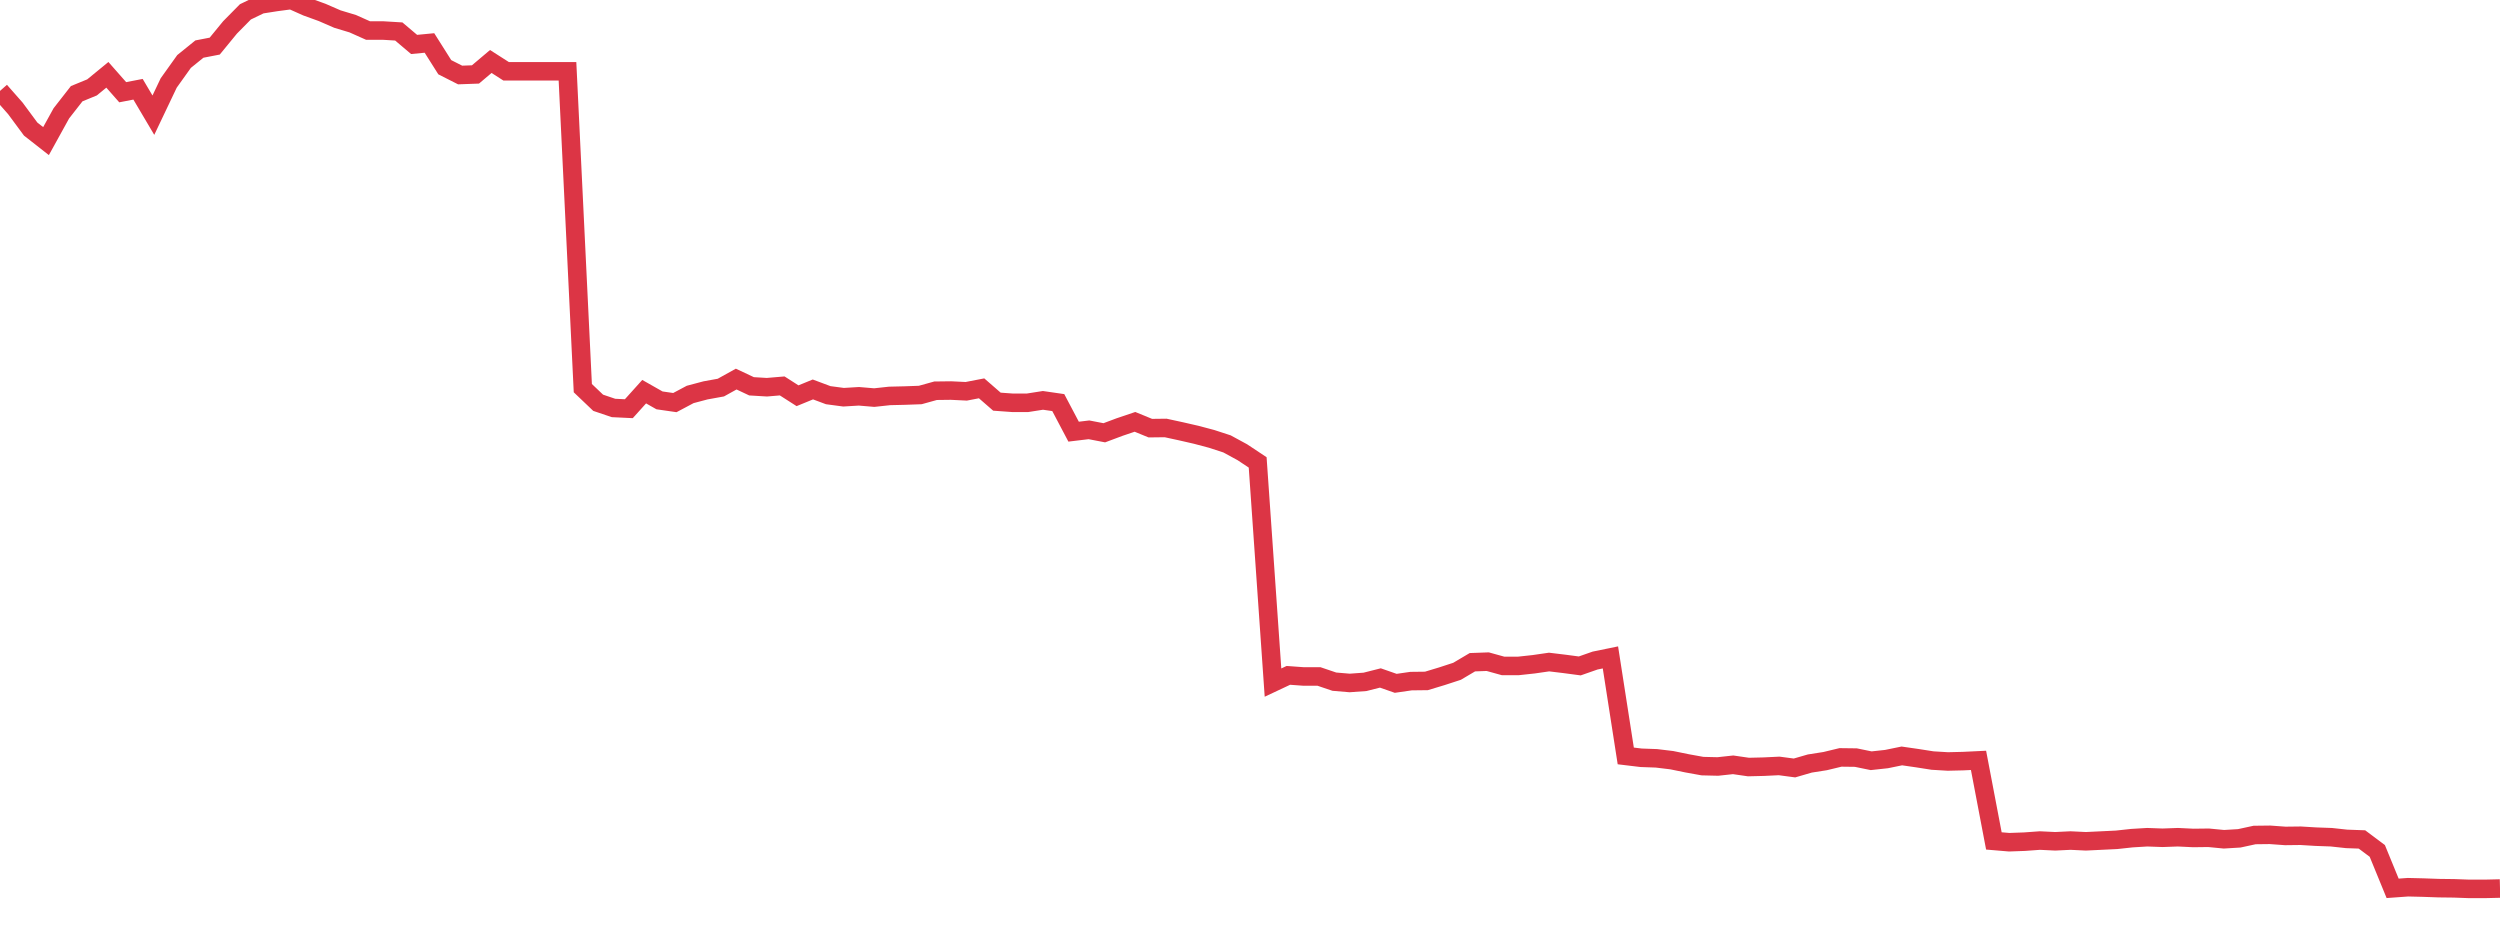 <?xml version="1.0" standalone="no"?>
<!DOCTYPE svg PUBLIC "-//W3C//DTD SVG 1.1//EN" "http://www.w3.org/Graphics/SVG/1.1/DTD/svg11.dtd">
<svg width="135" height="50" viewBox="0 0 135 50" preserveAspectRatio="none" class="sparkline" xmlns="http://www.w3.org/2000/svg"
xmlns:xlink="http://www.w3.org/1999/xlink"><path  class="sparkline--line" d="M 0 4.91 L 0 4.91 L 0.828 5.85 L 1.656 6.97 L 2.485 7.62 L 3.313 6.12 L 4.141 5.06 L 4.969 4.72 L 5.798 4.04 L 6.626 4.98 L 7.454 4.82 L 8.282 6.22 L 9.11 4.48 L 9.939 3.32 L 10.767 2.65 L 11.595 2.49 L 12.423 1.48 L 13.252 0.64 L 14.08 0.24 L 14.908 0.11 L 15.736 0 L 16.564 0.37 L 17.393 0.67 L 18.221 1.03 L 19.049 1.28 L 19.877 1.65 L 20.706 1.65 L 21.534 1.7 L 22.362 2.4 L 23.19 2.32 L 24.018 3.63 L 24.847 4.05 L 25.675 4.02 L 26.503 3.32 L 27.331 3.85 L 28.16 3.85 L 28.988 3.85 L 29.816 3.85 L 30.644 3.85 L 31.472 20.96 L 32.301 21.75 L 33.129 22.03 L 33.957 22.07 L 34.785 21.15 L 35.613 21.62 L 36.442 21.74 L 37.27 21.3 L 38.098 21.08 L 38.926 20.93 L 39.755 20.47 L 40.583 20.86 L 41.411 20.91 L 42.239 20.84 L 43.067 21.37 L 43.896 21.03 L 44.724 21.34 L 45.552 21.45 L 46.38 21.4 L 47.209 21.47 L 48.037 21.38 L 48.865 21.36 L 49.693 21.33 L 50.521 21.1 L 51.35 21.09 L 52.178 21.13 L 53.006 20.97 L 53.834 21.69 L 54.663 21.75 L 55.491 21.75 L 56.319 21.62 L 57.147 21.74 L 57.975 23.31 L 58.804 23.21 L 59.632 23.37 L 60.46 23.06 L 61.288 22.78 L 62.117 23.12 L 62.945 23.11 L 63.773 23.29 L 64.601 23.48 L 65.429 23.7 L 66.258 23.97 L 67.086 24.42 L 67.914 24.97 L 68.742 36.86 L 69.571 36.47 L 70.399 36.53 L 71.227 36.53 L 72.055 36.81 L 72.883 36.88 L 73.712 36.82 L 74.54 36.61 L 75.368 36.9 L 76.196 36.78 L 77.025 36.77 L 77.853 36.52 L 78.681 36.25 L 79.509 35.76 L 80.337 35.73 L 81.166 35.96 L 81.994 35.96 L 82.822 35.87 L 83.65 35.75 L 84.479 35.85 L 85.307 35.96 L 86.135 35.67 L 86.963 35.5 L 87.791 40.82 L 88.62 40.92 L 89.448 40.95 L 90.276 41.05 L 91.104 41.22 L 91.933 41.37 L 92.761 41.39 L 93.589 41.3 L 94.417 41.42 L 95.245 41.4 L 96.074 41.36 L 96.902 41.47 L 97.73 41.23 L 98.558 41.1 L 99.387 40.9 L 100.215 40.91 L 101.043 41.08 L 101.871 40.99 L 102.699 40.82 L 103.528 40.94 L 104.356 41.07 L 105.184 41.12 L 106.012 41.1 L 106.84 41.06 L 107.669 45.41 L 108.497 45.48 L 109.325 45.45 L 110.153 45.39 L 110.982 45.43 L 111.81 45.39 L 112.638 45.43 L 113.466 45.39 L 114.294 45.35 L 115.123 45.26 L 115.951 45.21 L 116.779 45.24 L 117.607 45.21 L 118.436 45.25 L 119.264 45.24 L 120.092 45.32 L 120.92 45.27 L 121.748 45.09 L 122.577 45.08 L 123.405 45.14 L 124.233 45.13 L 125.061 45.18 L 125.89 45.21 L 126.718 45.3 L 127.546 45.33 L 128.374 45.95 L 129.202 47.97 L 130.031 47.91 L 130.859 47.93 L 131.687 47.96 L 132.515 47.97 L 133.344 48 L 134.172 48 L 135 47.98" fill="none" stroke-width="1" stroke="#dc3545"></path></svg>